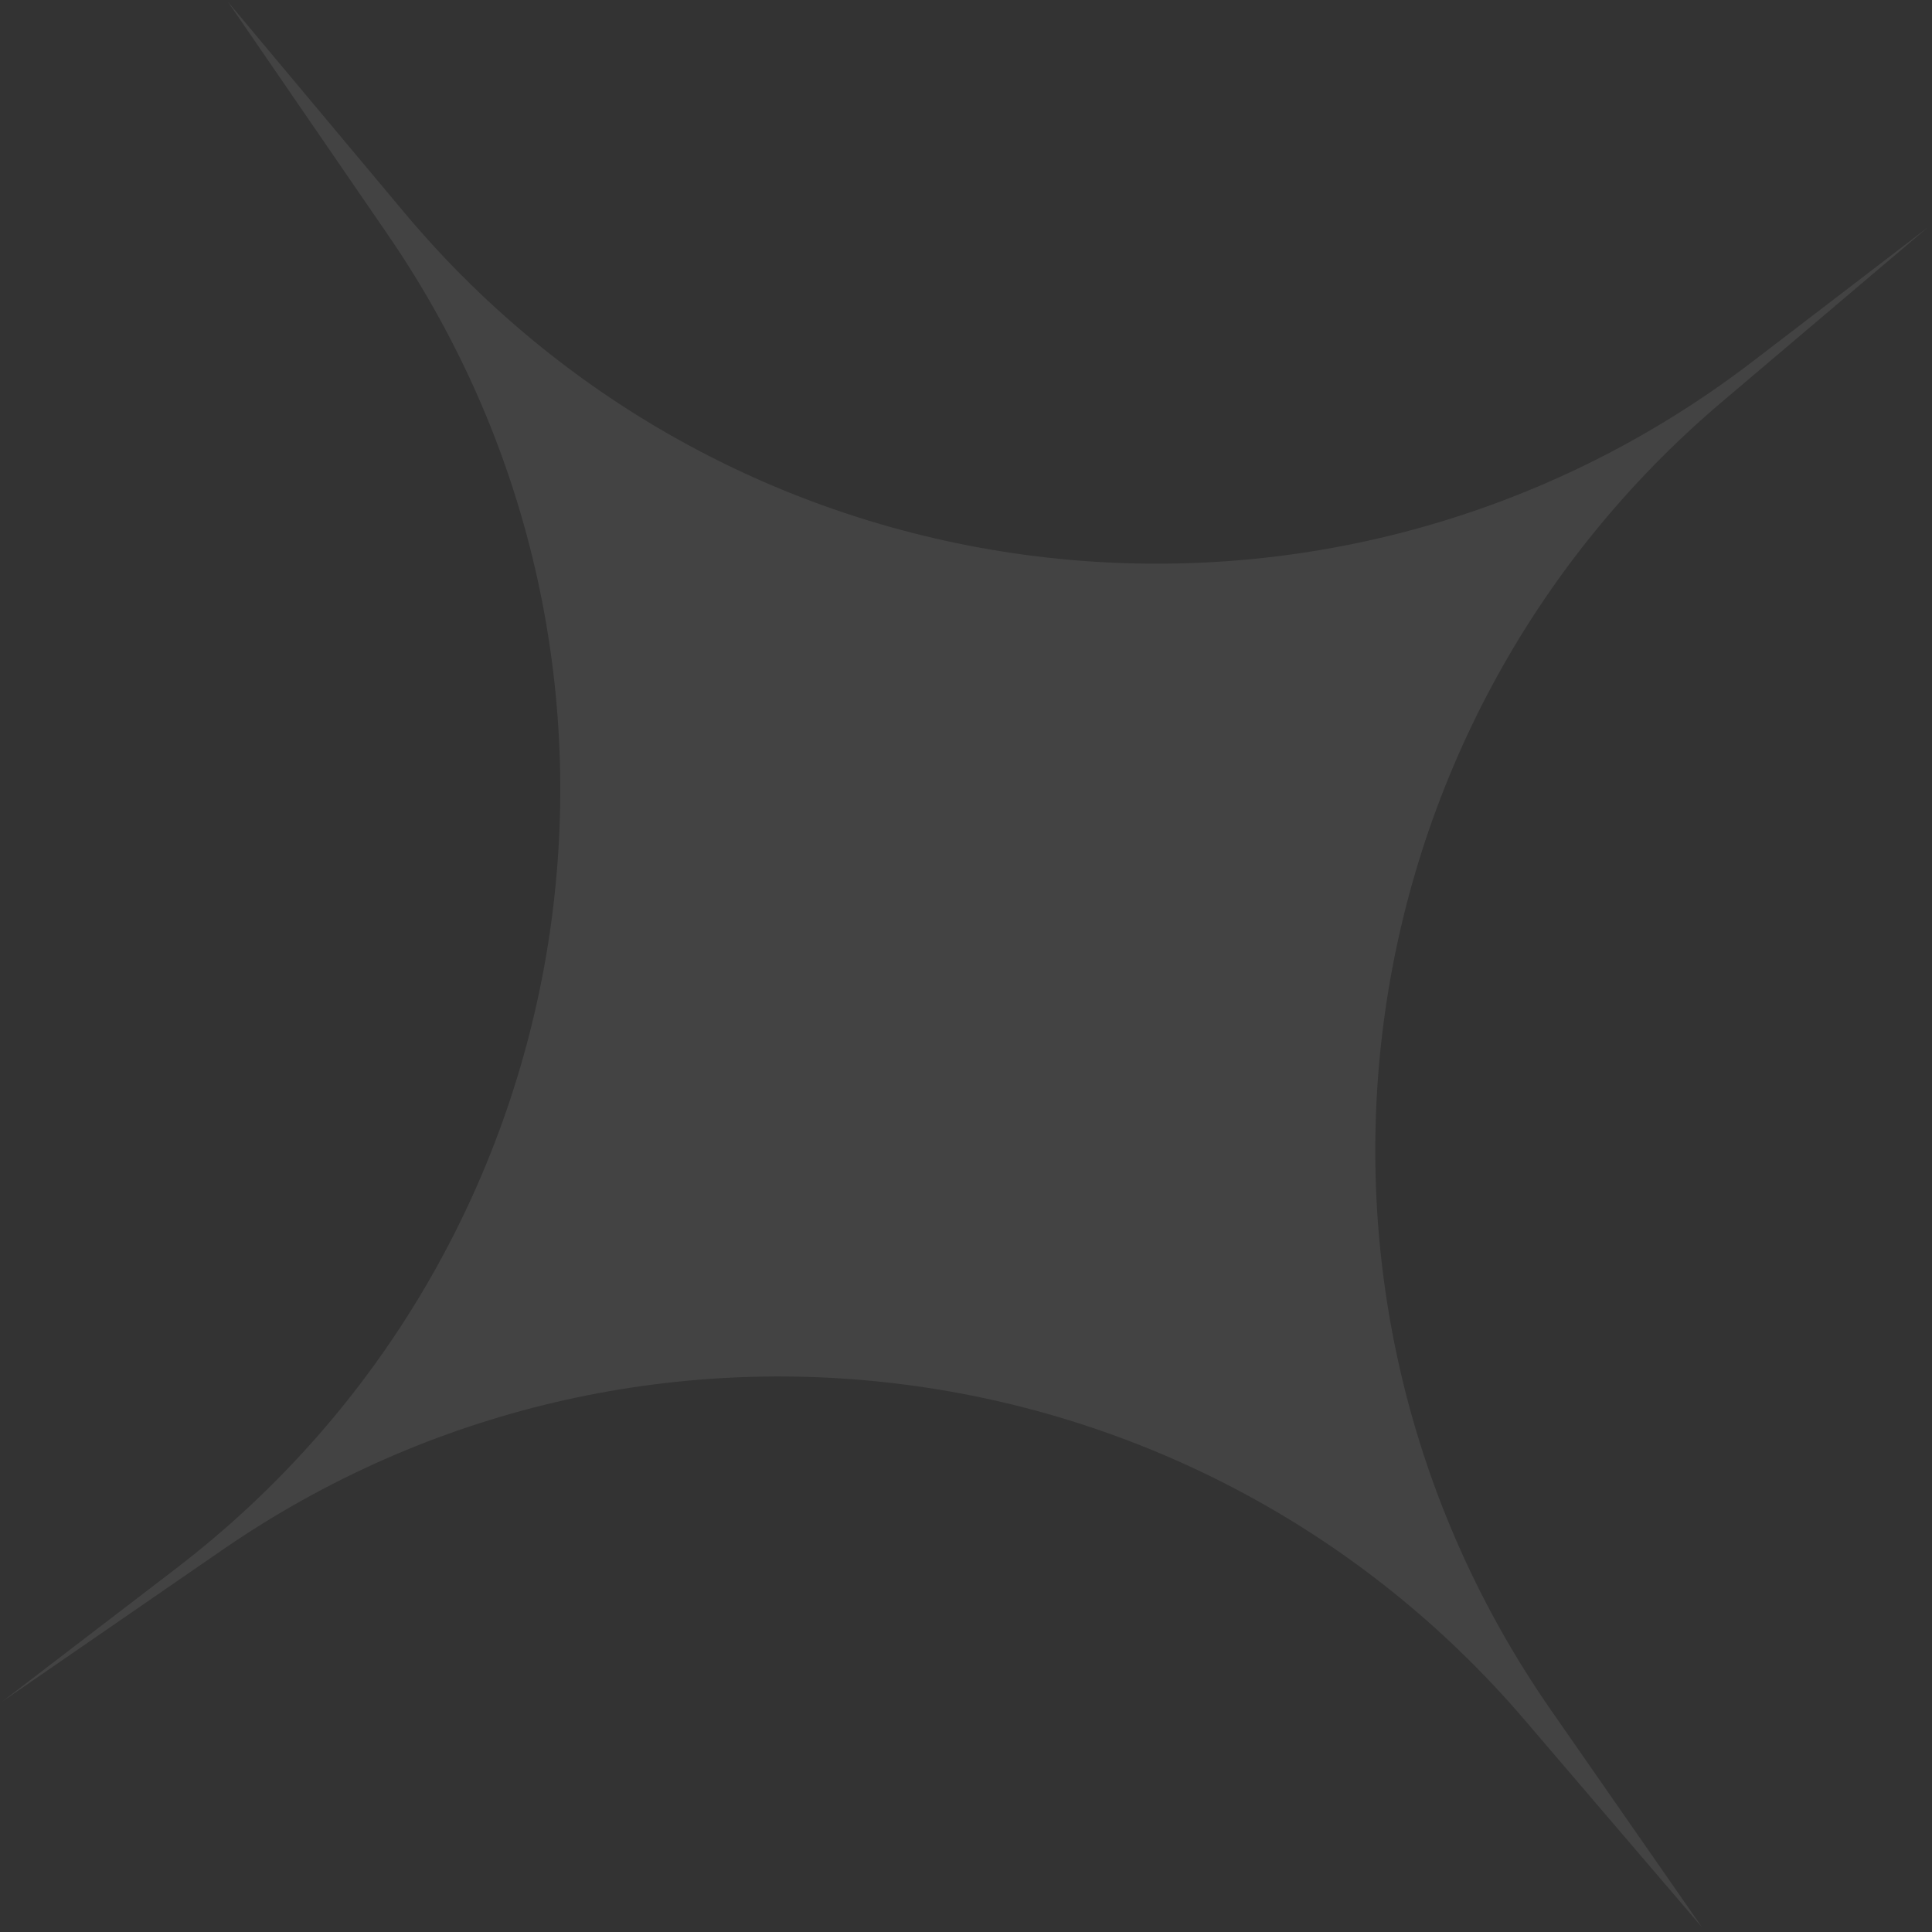 <svg width="197" height="197" viewBox="0 0 197 197" fill="none" xmlns="http://www.w3.org/2000/svg">
<rect x="0" y="0" width="197" height="197" fill="#333333" stroke="none"/>
<path d="M23.221 0.161L41.215 21.659C75.578 62.713 136.178 69.422 178.688 36.877L196.582 23.178L175.575 40.984C136.262 74.31 128.714 132.056 158.143 174.366L173.565 196.538L155.443 175.354C122.165 136.453 64.882 128.966 22.723 158.008L0.204 173.521L17.913 159.963C60.172 127.611 69.687 67.827 39.56 23.954L23.221 0.161Z" fill="white" fill-opacity="0.08"/>
</svg>
